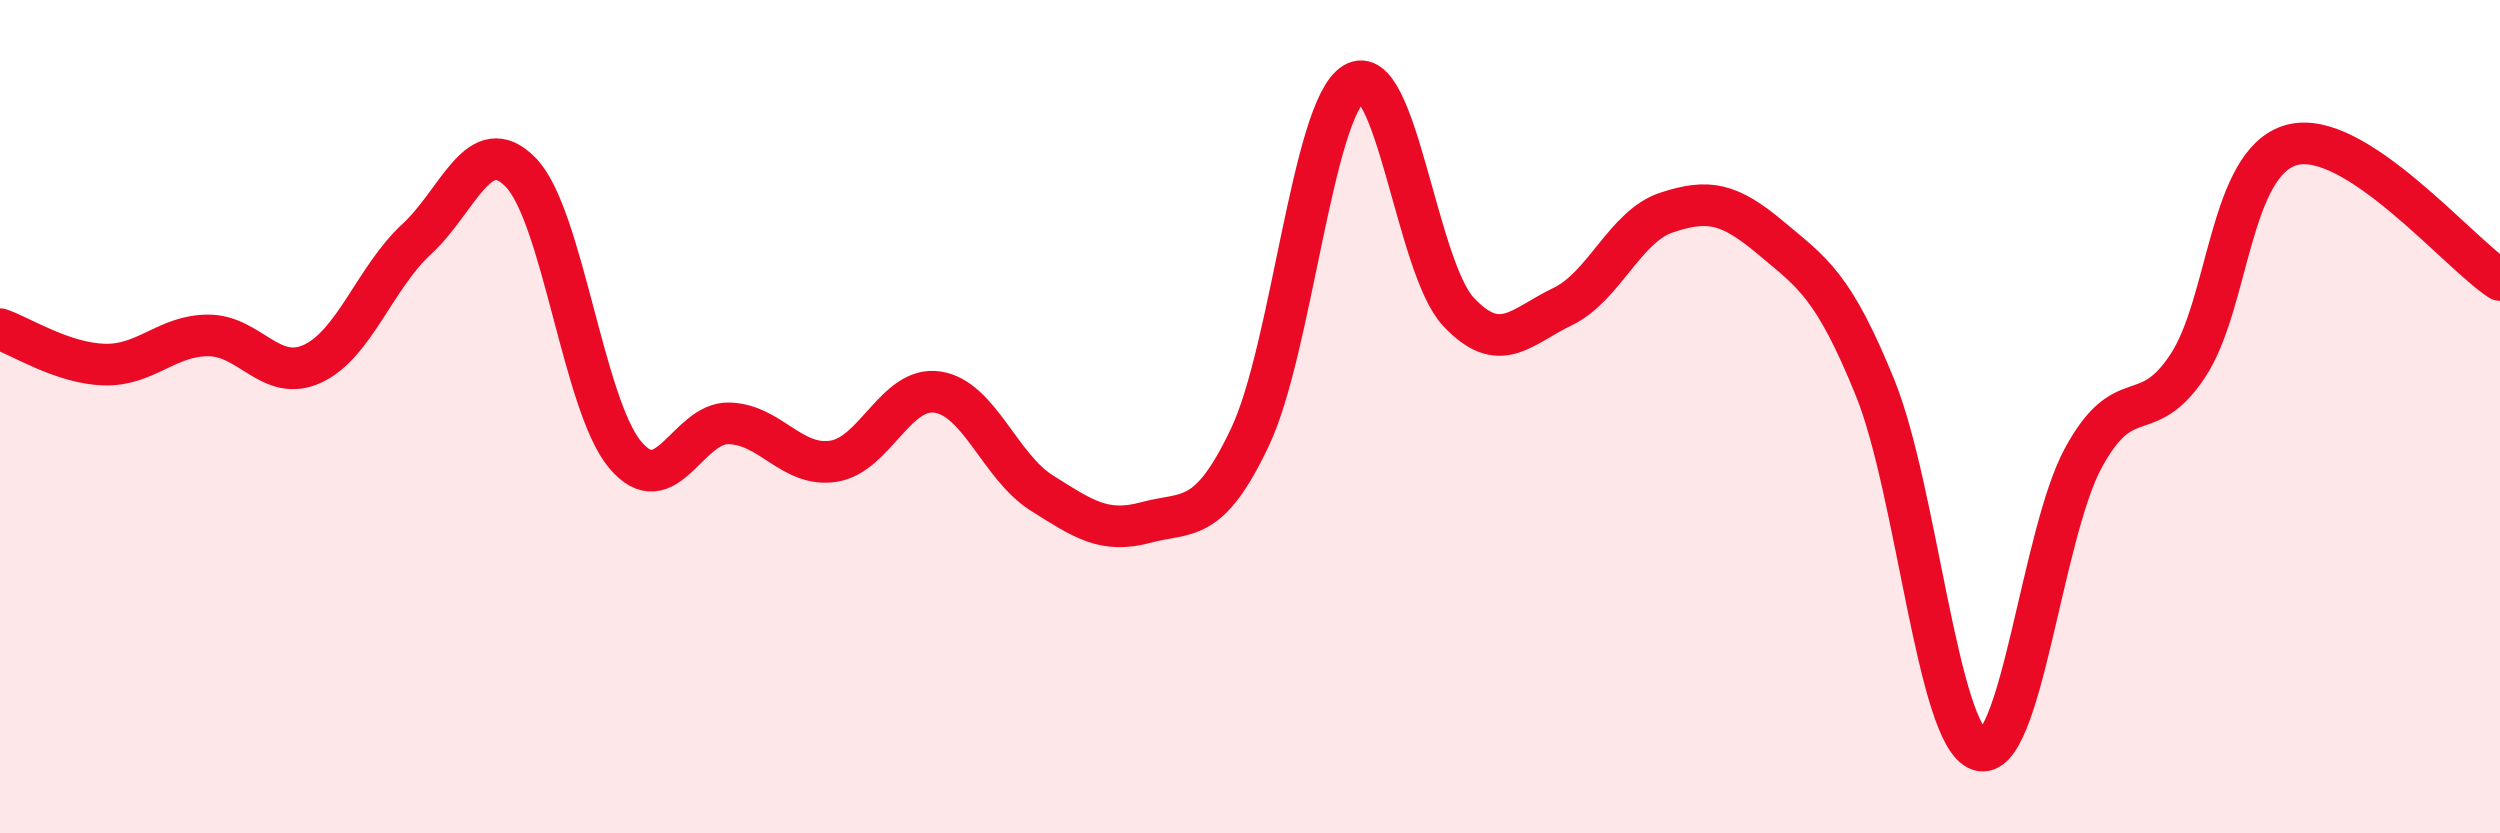 
    <svg width="60" height="20" viewBox="0 0 60 20" xmlns="http://www.w3.org/2000/svg">
      <path
        d="M 0,7.9 C 0.5,8.07 1.5,8.72 2.5,8.75 C 3.5,8.78 4,8.05 5,8.05 C 6,8.05 6.5,9.19 7.5,8.73 C 8.5,8.27 9,6.66 10,5.74 C 11,4.82 11.5,3.11 12.5,4.14 C 13.5,5.17 14,9.71 15,10.91 C 16,12.11 16.5,10.13 17.5,10.16 C 18.5,10.19 19,11.22 20,11.07 C 21,10.92 21.5,9.26 22.5,9.41 C 23.5,9.56 24,11.2 25,11.83 C 26,12.46 26.5,12.81 27.5,12.54 C 28.5,12.27 29,12.6 30,10.49 C 31,8.38 31.5,2.6 32.5,2 C 33.5,1.4 34,6.41 35,7.48 C 36,8.55 36.5,7.84 37.5,7.36 C 38.5,6.88 39,5.43 40,5.1 C 41,4.77 41.5,4.87 42.5,5.71 C 43.5,6.55 44,6.84 45,9.3 C 46,11.76 46.5,17.66 47.5,18 C 48.5,18.34 49,12.83 50,10.99 C 51,9.15 51.5,10.29 52.5,8.79 C 53.5,7.29 53.5,3.89 55,3.48 C 56.5,3.07 59,6.07 60,6.72L60 20L0 20Z"
        fill="#EB0A25"
        opacity="0.1"
        stroke-linecap="round"
        stroke-linejoin="round"
      />
      <path
        d="M 0,7.9 C 0.5,8.07 1.5,8.72 2.5,8.75 C 3.5,8.78 4,8.05 5,8.05 C 6,8.05 6.5,9.19 7.5,8.73 C 8.5,8.27 9,6.66 10,5.74 C 11,4.82 11.5,3.11 12.5,4.14 C 13.5,5.17 14,9.71 15,10.91 C 16,12.11 16.5,10.13 17.5,10.16 C 18.5,10.19 19,11.22 20,11.07 C 21,10.92 21.5,9.26 22.5,9.41 C 23.5,9.56 24,11.2 25,11.83 C 26,12.46 26.5,12.81 27.5,12.54 C 28.5,12.27 29,12.6 30,10.49 C 31,8.38 31.5,2.6 32.5,2 C 33.5,1.4 34,6.41 35,7.48 C 36,8.55 36.5,7.84 37.5,7.36 C 38.5,6.88 39,5.43 40,5.1 C 41,4.77 41.5,4.87 42.5,5.71 C 43.5,6.55 44,6.84 45,9.3 C 46,11.76 46.5,17.66 47.5,18 C 48.5,18.34 49,12.83 50,10.99 C 51,9.15 51.5,10.29 52.5,8.79 C 53.5,7.29 53.5,3.89 55,3.48 C 56.5,3.07 59,6.07 60,6.72"
        stroke="#EB0A25"
        stroke-width="1"
        fill="none"
        stroke-linecap="round"
        stroke-linejoin="round"
      />
    </svg>
  